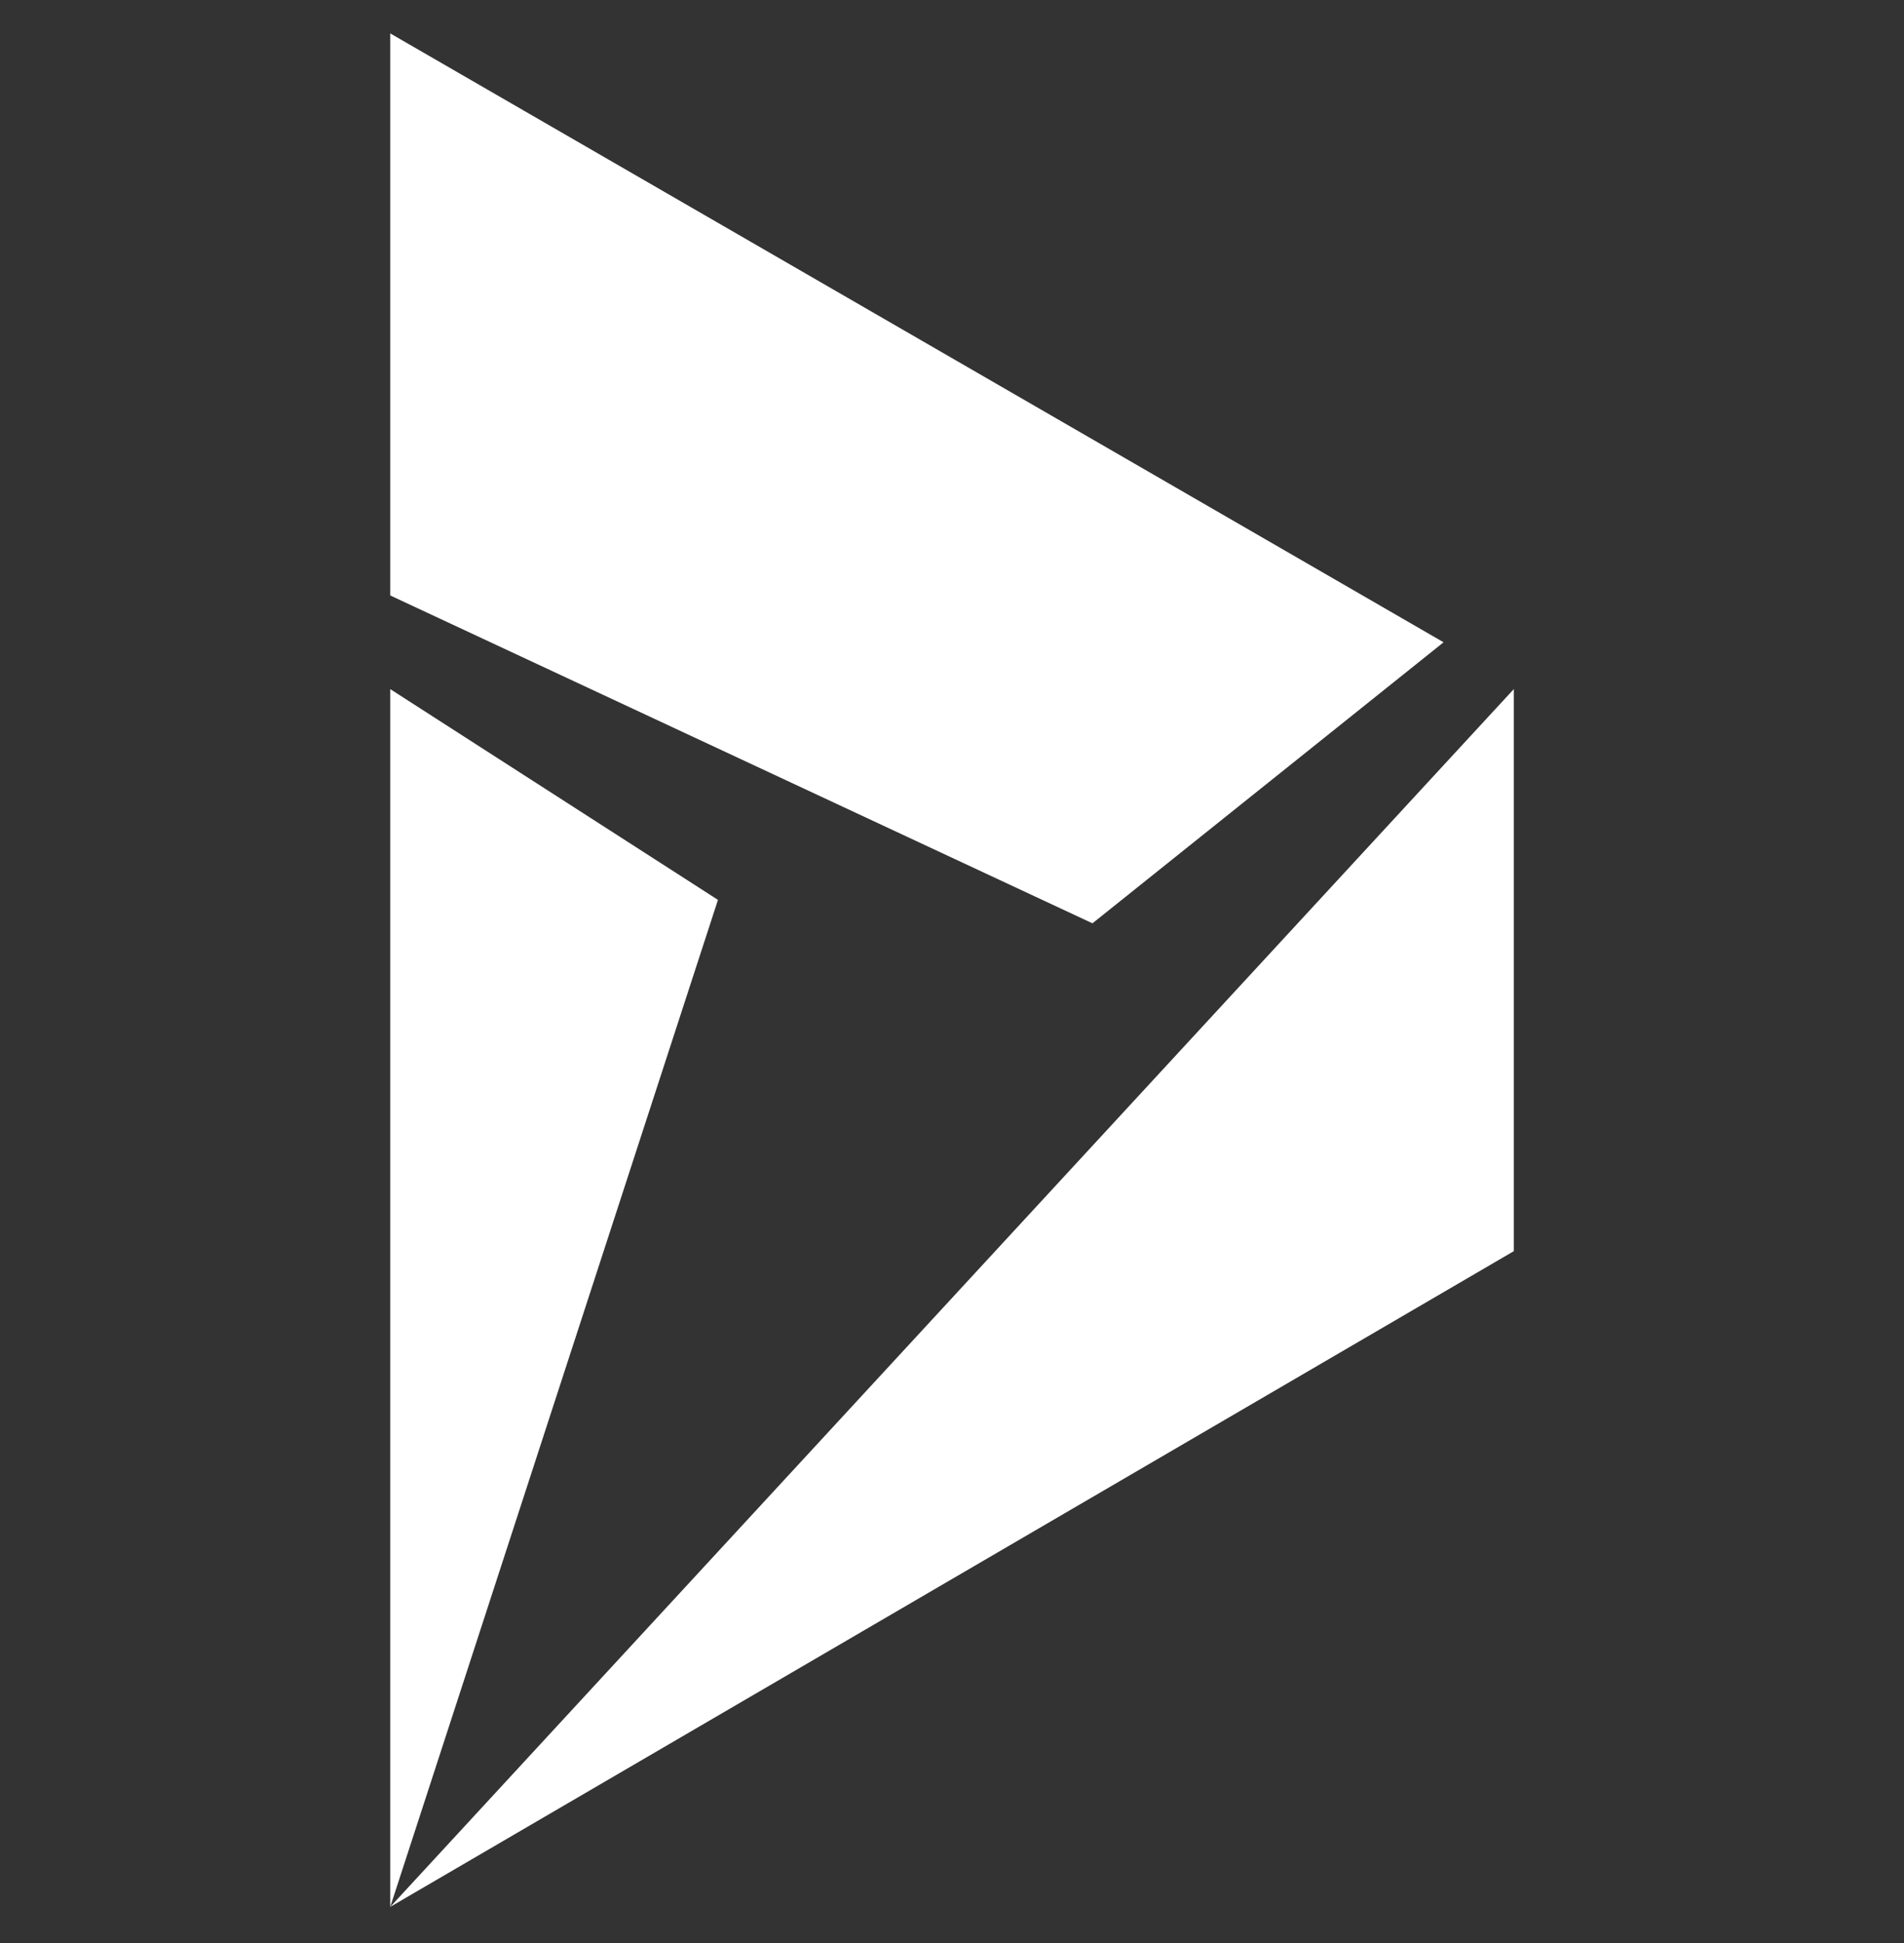 <svg width="50" height="51" viewBox="0 0 50 51" fill="none" xmlns="http://www.w3.org/2000/svg">
<rect x="0" y="0" width="50" height="51" fill="#333333" stroke="none"/>
<g clip-path="url(#clip0_11564_38171)">
<path d="M10.248 0.877L37.909 16.859L28.689 24.235L10.248 15.63V0.877ZM10.248 18.088L18.854 23.62L10.248 50.052L39.753 18.088V32.841L10.248 50.052V18.088Z" fill="white"/>
</g>
<defs>
<clipPath id="clip0_11564_38171">
<rect width="50" height="50" fill="white" transform="translate(0 0.465)"/>
</clipPath>
</defs>
</svg>
